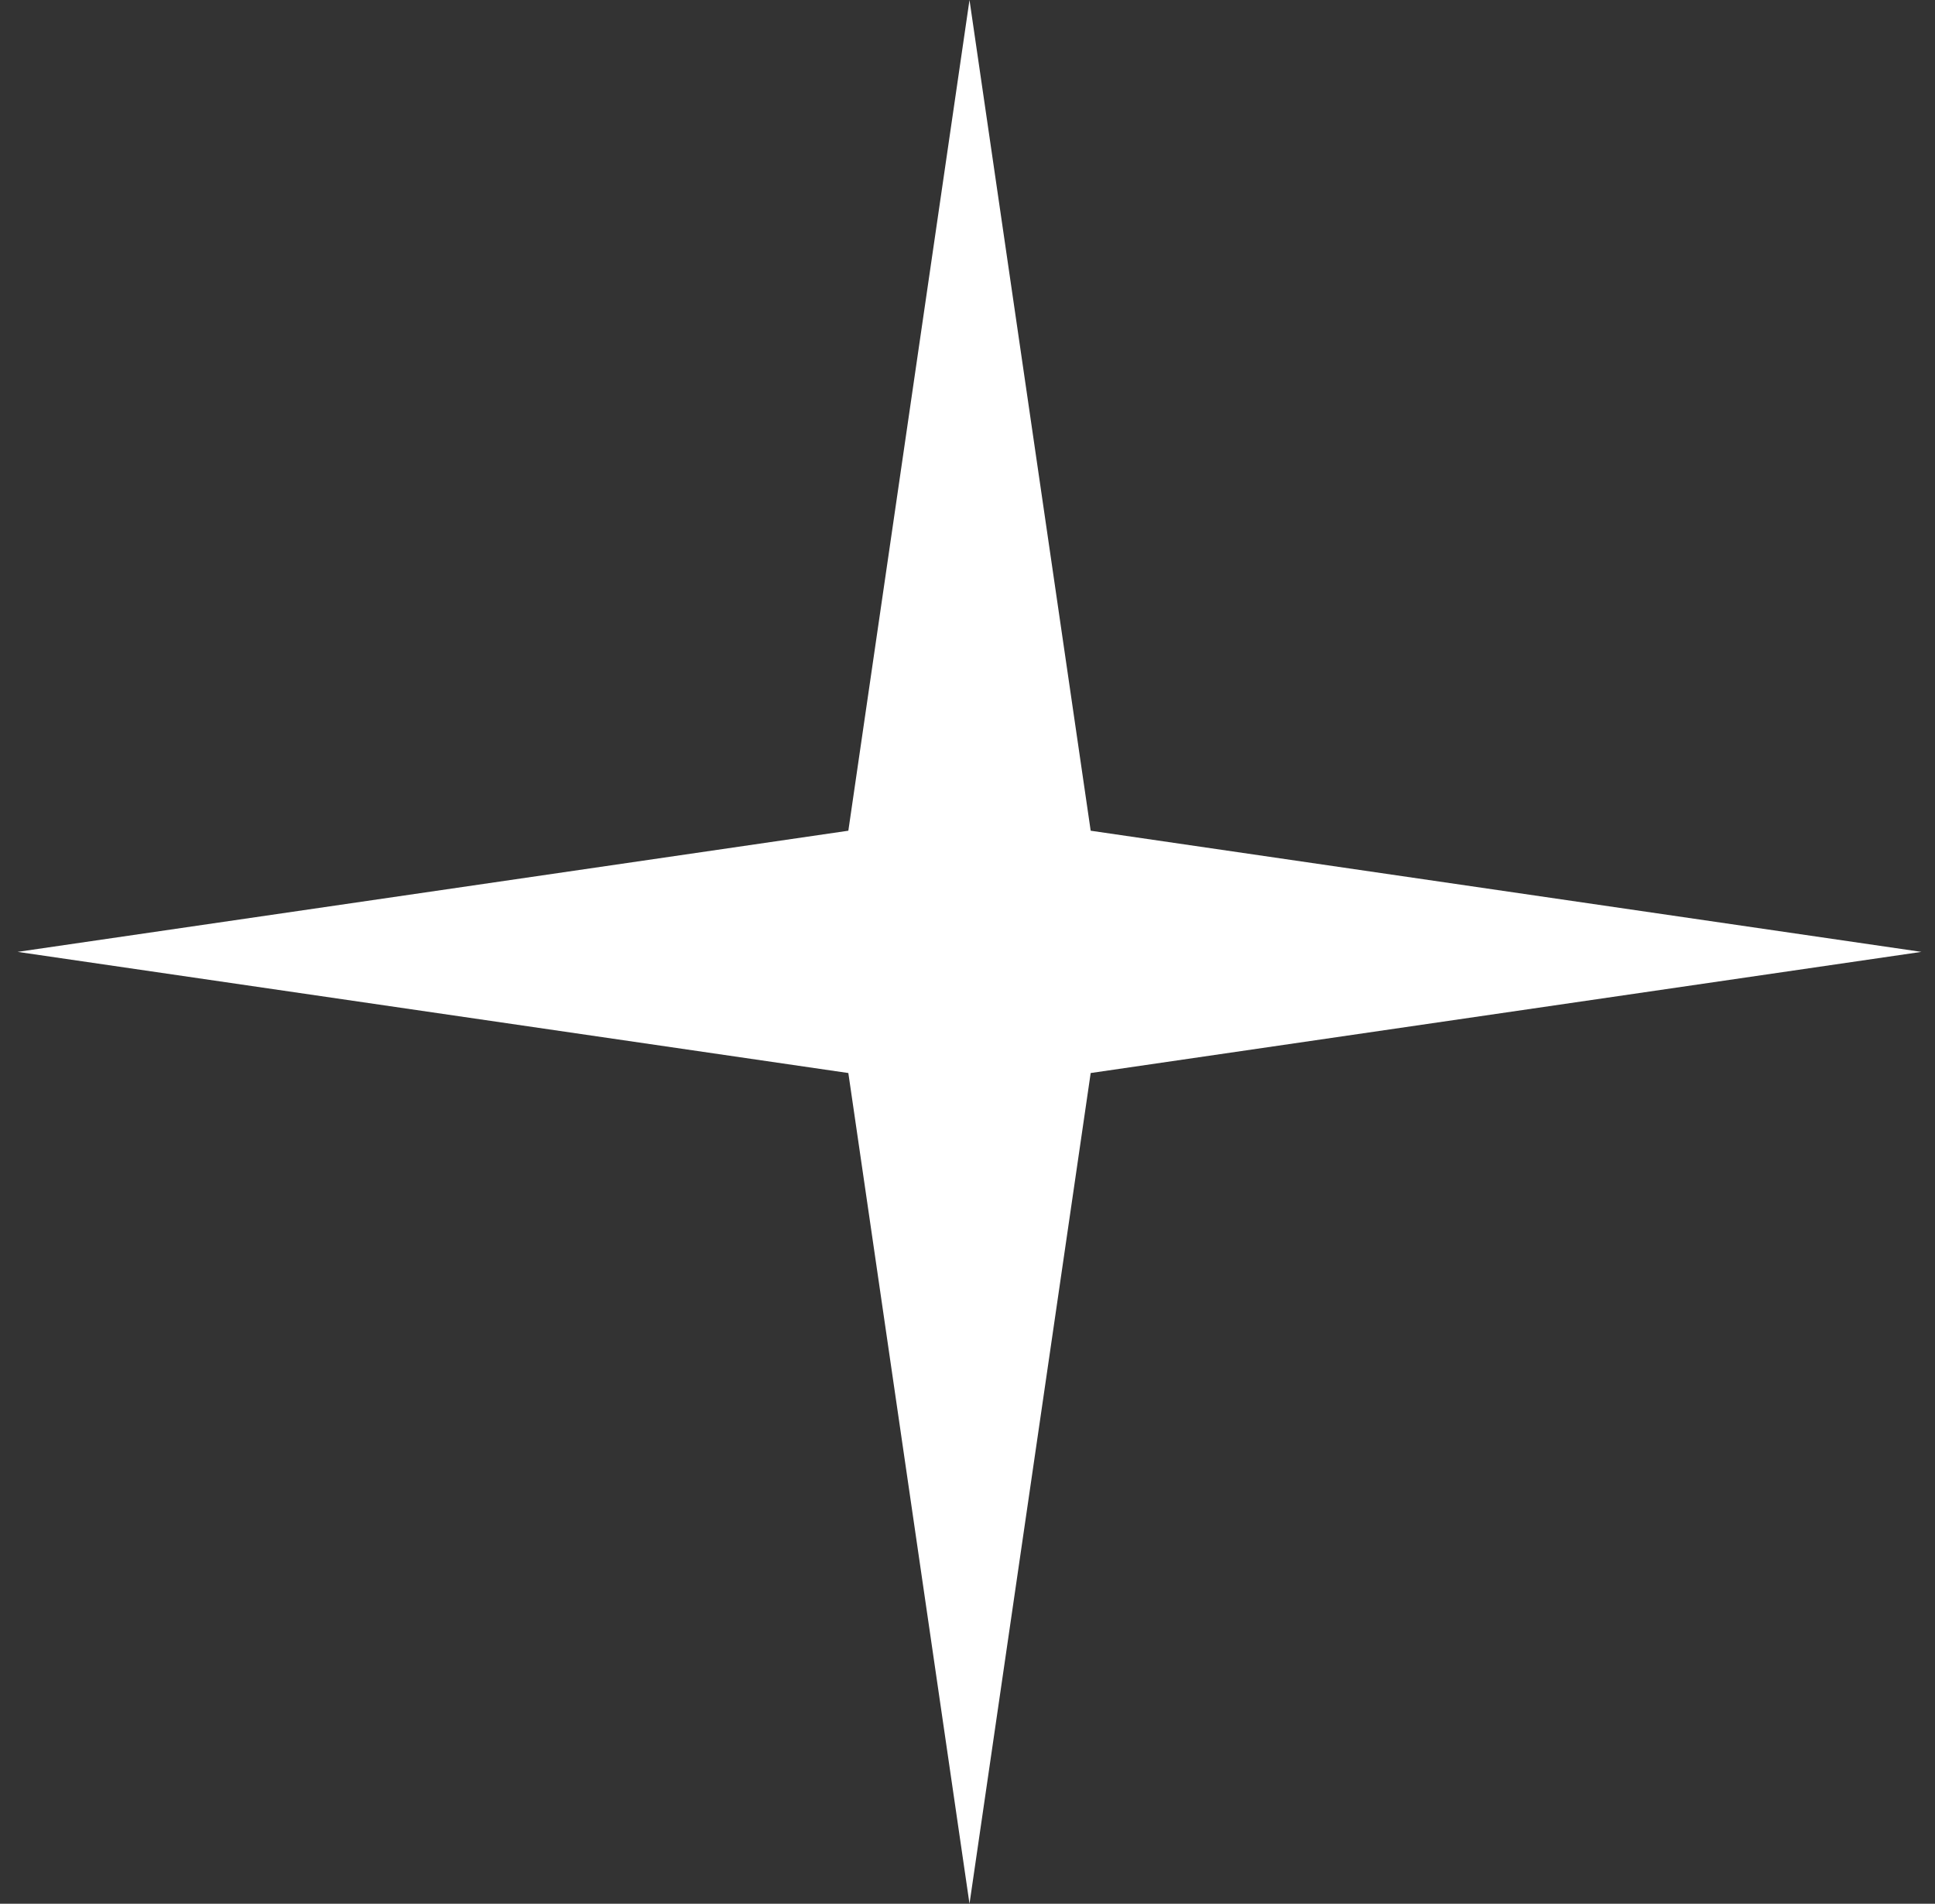 <?xml version="1.0" encoding="UTF-8"?> <svg xmlns="http://www.w3.org/2000/svg" width="62" height="61" viewBox="0 0 62 61" fill="none"><rect x="0" y="0" width="62" height="61" fill="#333333" stroke="none"/> <path d="M31.064 0L34.947 26.618L61.565 30.5L34.947 34.382L31.064 61L27.182 34.382L0.564 30.5L27.182 26.618L31.064 0Z" fill="white"></path> </svg> 